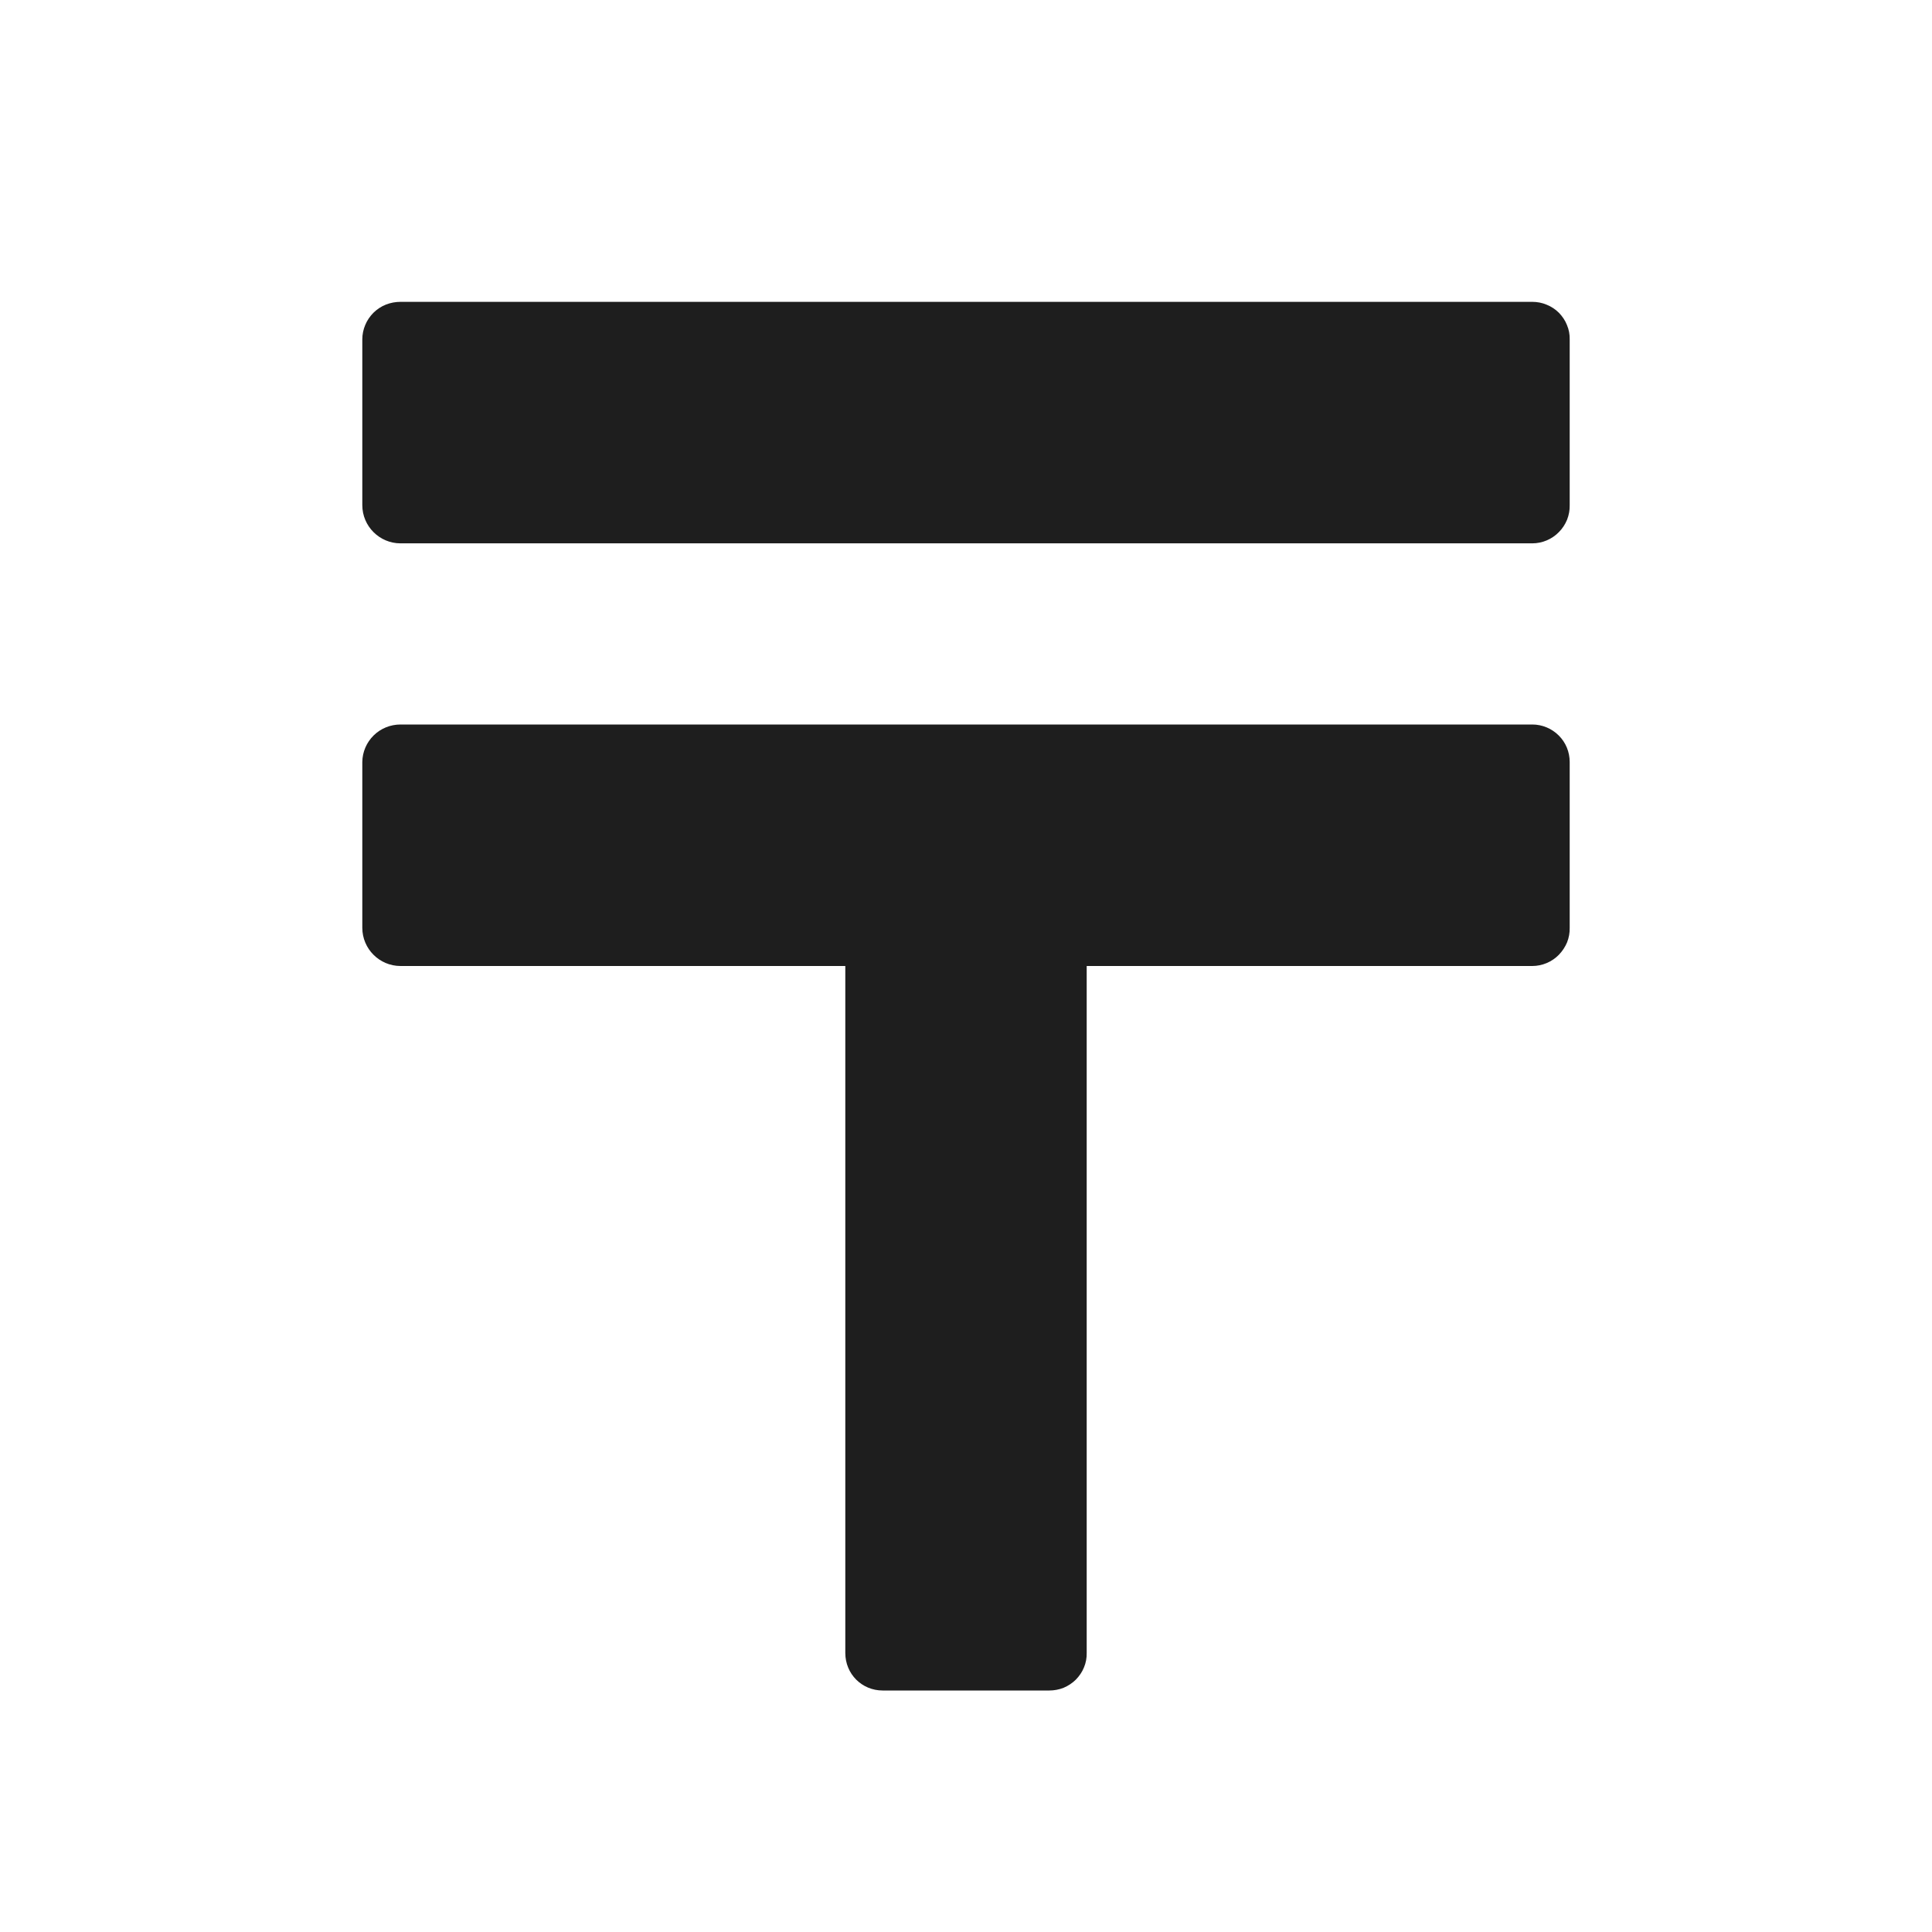 <svg
	width="17"
	height="17"
	viewBox="0 0 17 17"
	fill="none"
	xmlns="http://www.w3.org/2000/svg"
>
	<g id="Currency">
		<path
			id="Vector"
			d="M3.524 2.656C3.48 2.656 3.437 2.664 3.396 2.68C3.355 2.696 3.318 2.721 3.287 2.751C3.256 2.782 3.231 2.818 3.214 2.859C3.197 2.899 3.188 2.942 3.188 2.986V4.445C3.188 4.63 3.339 4.781 3.524 4.781H13.483C13.526 4.781 13.57 4.772 13.61 4.755C13.65 4.738 13.687 4.713 13.717 4.682C13.748 4.651 13.772 4.614 13.789 4.573C13.805 4.532 13.813 4.489 13.812 4.445V2.986C13.813 2.943 13.805 2.9 13.788 2.86C13.772 2.819 13.747 2.783 13.717 2.752C13.686 2.721 13.649 2.697 13.609 2.681C13.569 2.664 13.526 2.656 13.483 2.656H3.524ZM3.524 6.375C3.436 6.375 3.351 6.409 3.288 6.471C3.225 6.533 3.189 6.617 3.188 6.705V8.164C3.188 8.349 3.339 8.5 3.524 8.5H7.438V14.545C7.438 14.729 7.583 14.875 7.767 14.875H9.233C9.276 14.875 9.319 14.867 9.359 14.851C9.399 14.834 9.436 14.81 9.467 14.779C9.497 14.748 9.522 14.712 9.538 14.672C9.555 14.632 9.563 14.588 9.562 14.545V8.5H13.483C13.526 8.5 13.57 8.491 13.61 8.474C13.65 8.457 13.687 8.432 13.717 8.401C13.748 8.369 13.772 8.332 13.789 8.292C13.805 8.251 13.813 8.208 13.812 8.164V6.705C13.812 6.617 13.778 6.534 13.716 6.472C13.654 6.41 13.57 6.375 13.483 6.375H3.524Z"
			fill="#1E1E1E"
		/>
	</g>
</svg>
